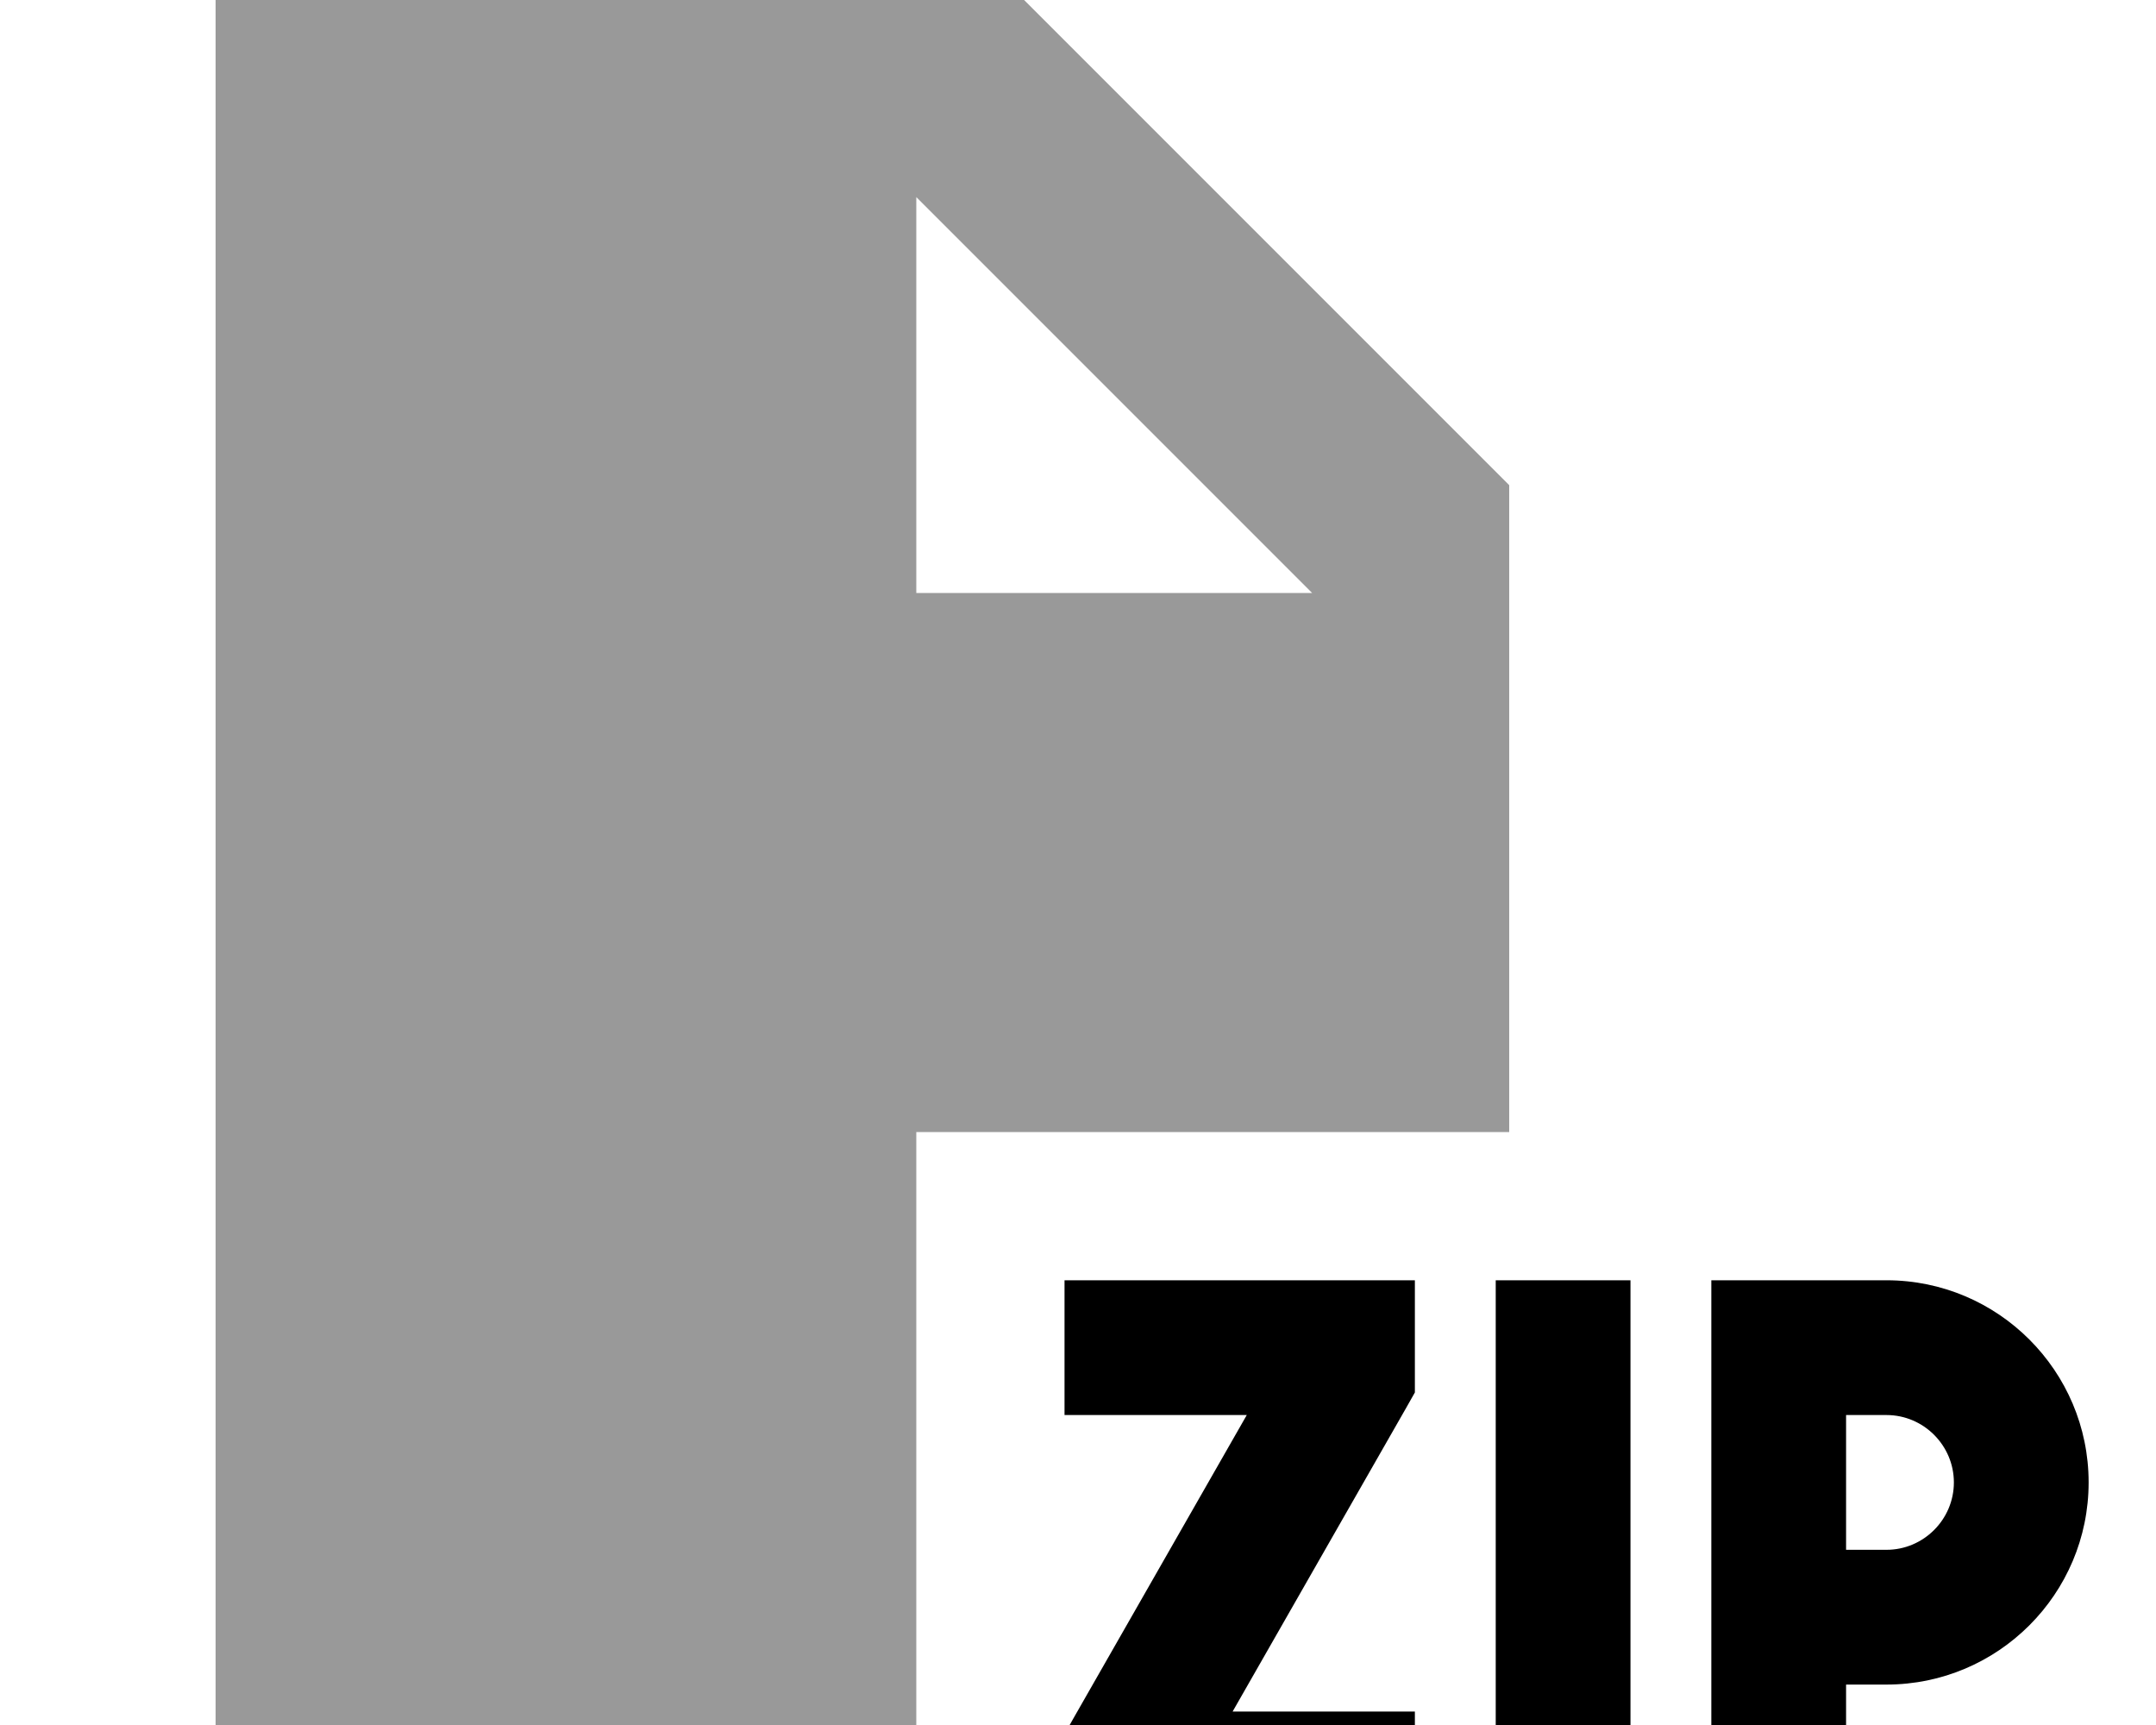 <svg xmlns="http://www.w3.org/2000/svg" viewBox="0 0 640 512"><!--! Font Awesome Pro 7.0.0 by @fontawesome - https://fontawesome.com License - https://fontawesome.com/license (Commercial License) Copyright 2025 Fonticons, Inc. --><path style="fill:currentColor;opacity:.4" d="M64 0l240 0 144 144 0 192-176 0 0 176-208 0 0-512zM272 58.5L272 176 389.5 176 272 58.5z"/><path style="fill:currentColor;opacity:1" d="M316 380l0 40 54.1 0-51.5 90.1-2.6 4.6 0 33.3 104 0 0-40-54.1 0 51.5-90.1 2.6-4.6 0-33.3-104 0zm168 0l-40 0 0 168 40 0 0-168zm44 0l-20 0 0 168 40 0 0-48 12 0c33.1 0 60-26.9 60-60s-26.9-60-60-60l-32 0zm32 80l-12 0 0-40 12 0c11 0 20 9 20 20s-9 20-20 20z"/></svg>